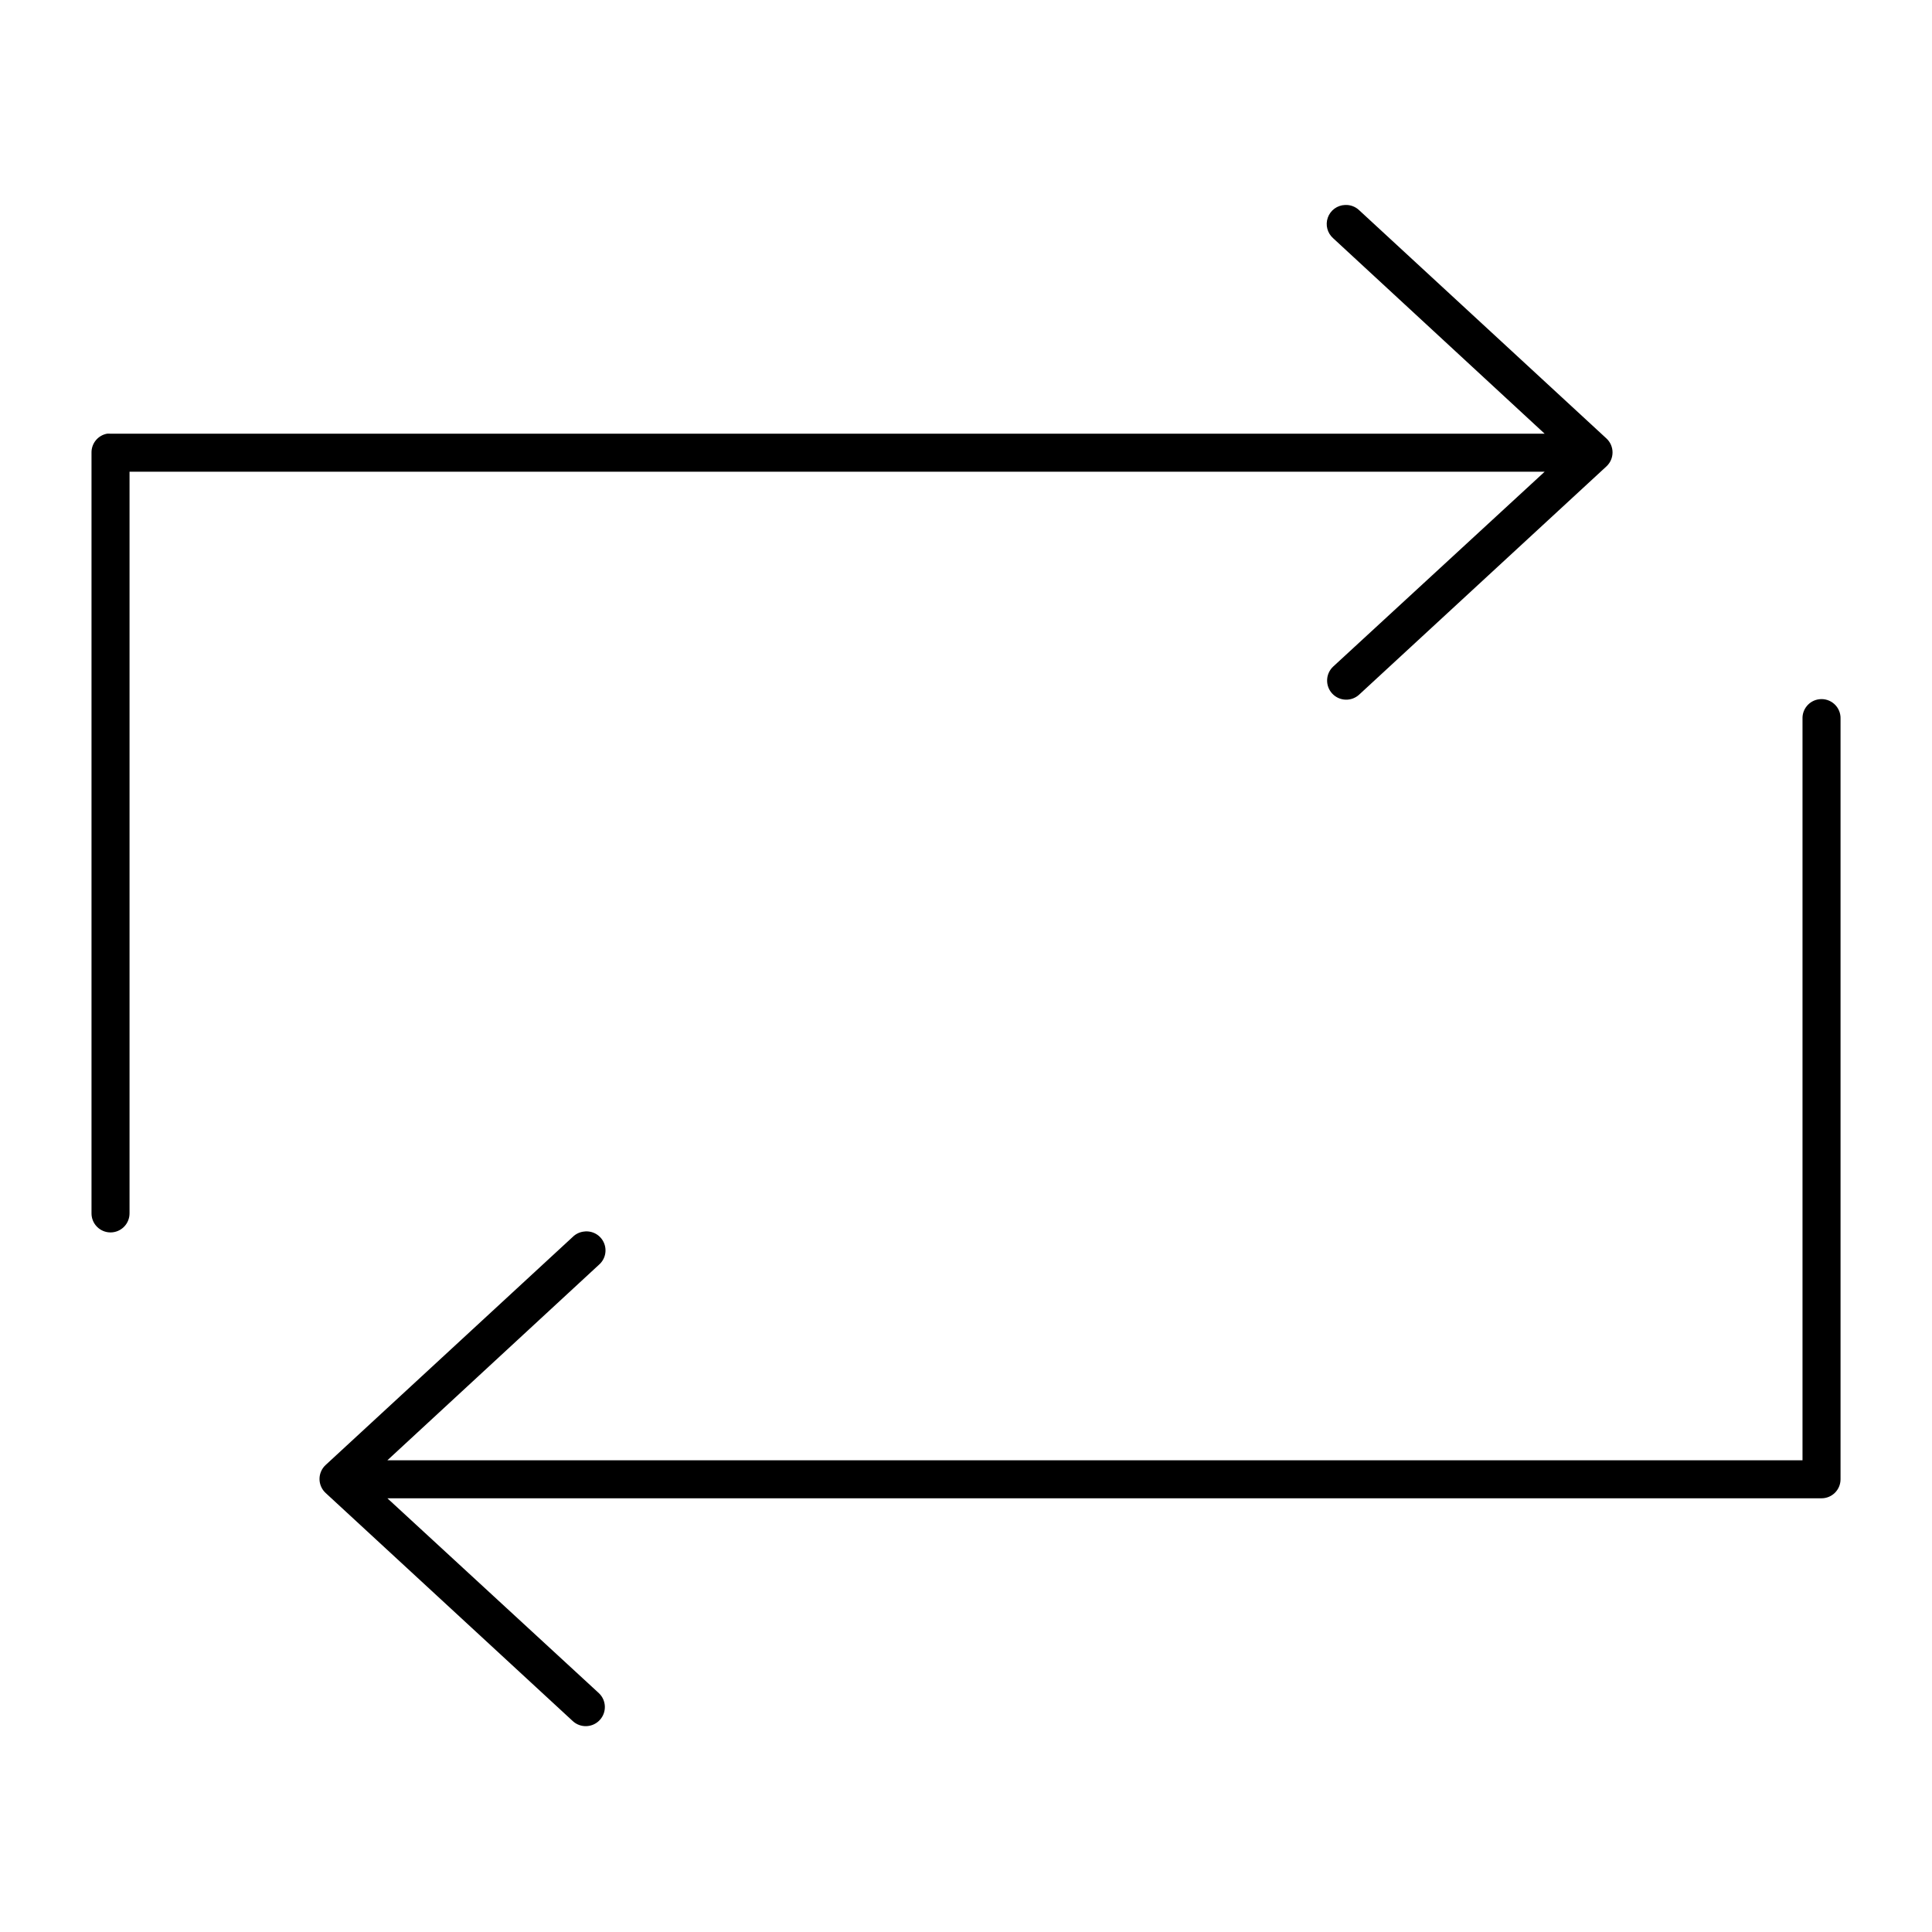 <?xml version="1.0" encoding="UTF-8"?>
<!-- Uploaded to: SVG Repo, www.svgrepo.com, Generator: SVG Repo Mixer Tools -->
<svg fill="#000000" width="800px" height="800px" version="1.1" viewBox="144 144 512 512" xmlns="http://www.w3.org/2000/svg">
 <path d="m500.45 198.32c-2.062 0.074-3.871 1.398-4.562 3.34-0.695 1.945-0.133 4.113 1.414 5.477l56.047 51.801h-380.06c-0.316-0.031-0.633-0.031-0.945 0-2.41 0.457-4.137 2.586-4.094 5.035v201.52c-0.02 1.352 0.504 2.648 1.449 3.609 0.949 0.961 2.242 1.504 3.59 1.504s2.641-0.543 3.586-1.504c0.949-0.961 1.469-2.258 1.453-3.609v-196.48h375.02l-56.047 51.641c-0.98 0.918-1.559 2.191-1.602 3.531-0.047 1.344 0.445 2.652 1.363 3.633 0.918 0.98 2.191 1.559 3.535 1.602 1.344 0.043 2.648-0.445 3.629-1.367l65.496-60.457c1.031-0.953 1.617-2.293 1.617-3.699s-0.586-2.746-1.617-3.699l-65.496-60.457c-1.004-0.977-2.375-1.492-3.777-1.418zm125.64 130.99c-2.594 0.324-4.508 2.582-4.406 5.195v196.48h-375.02l56.047-51.797c1.691-1.453 2.227-3.84 1.316-5.875-0.906-2.035-3.043-3.231-5.25-2.941-1.129 0.121-2.184 0.621-2.992 1.418l-65.496 60.457c-1.031 0.953-1.617 2.293-1.617 3.699 0 1.402 0.586 2.746 1.617 3.699l65.496 60.457c2.047 1.891 5.234 1.777 7.141-0.258s1.809-5.227-0.215-7.141l-56.047-51.641h380.06c2.785 0 5.039-2.258 5.039-5.039v-201.52c0.059-1.48-0.539-2.91-1.629-3.91-1.094-1.004-2.57-1.473-4.039-1.285z"/>
</svg>